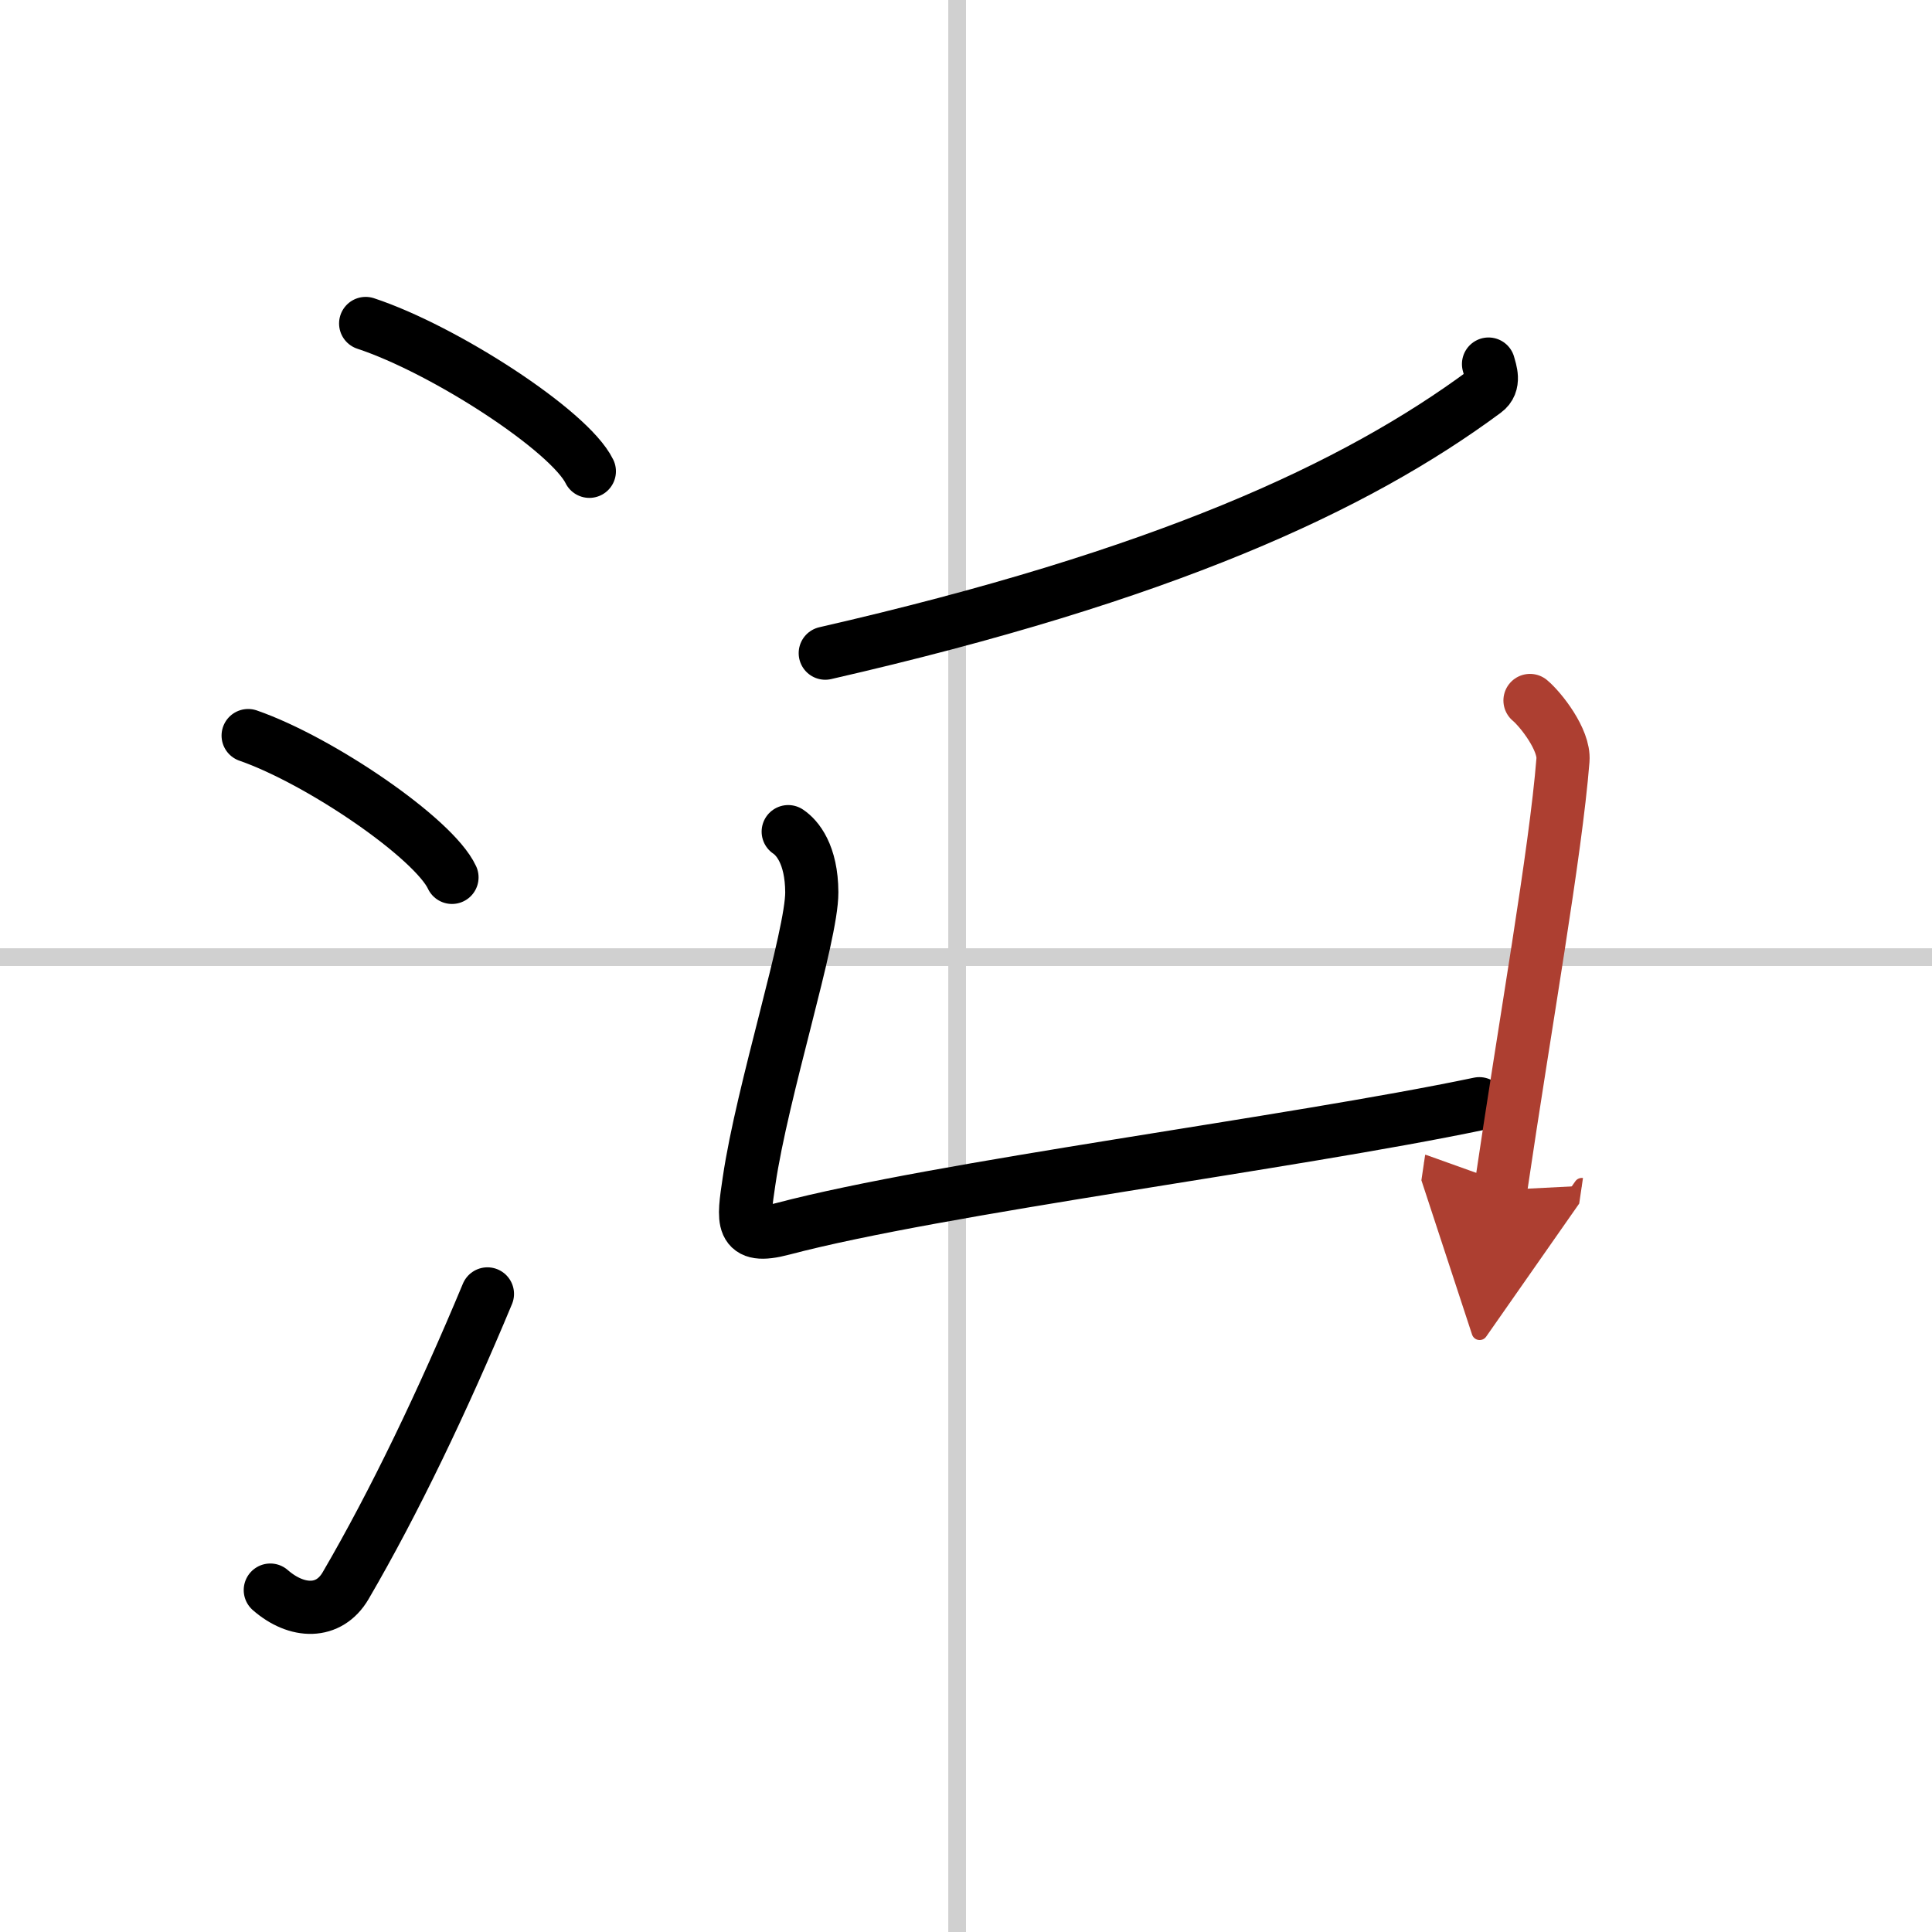 <svg width="400" height="400" viewBox="0 0 109 109" xmlns="http://www.w3.org/2000/svg"><defs><marker id="a" markerWidth="4" orient="auto" refX="1" refY="5" viewBox="0 0 10 10"><polyline points="0 0 10 5 0 10 1 5" fill="#ad3f31" stroke="#ad3f31"/></marker></defs><g fill="none" stroke="#000" stroke-linecap="round" stroke-linejoin="round" stroke-width="3"><rect width="100%" height="100%" fill="#fff" stroke="#fff"/><line x1="54" x2="54" y2="109" stroke="#d0d0d0" stroke-width="1"/><line x2="109" y1="54" y2="54" stroke="#d0d0d0" stroke-width="1"/><path d="m20.63 18.25c4.45 1.47 11.5 6.05 12.62 8.34"/><path d="m14 41.5c4.06 1.41 10.48 5.8 11.5 8"/><path d="M15.25,89.71c1.5,1.31,3.31,1.36,4.25-0.25C22.25,84.75,25,79,27.5,73"/><path d="m83.98 20.54c0.1 0.38 0.39 1.11-0.2 1.54-7.32 5.42-18.14 10.4-37.22 14.77"/><path d="m44.47 46.92c0.51 0.34 1.32 1.28 1.33 3.42 0.01 2.48-2.79 11.17-3.54 16.3-0.33 2.24-0.54 3.34 1.9 2.69 8.88-2.34 28.6-4.82 39.3-7.06"/><path d="m86.32 39.52c0.62 0.52 1.95 2.22 1.86 3.36-0.42 5.27-2.11 14.7-3.52 24.26" marker-end="url(#a)" stroke="#ad3f31"/></g></svg>

